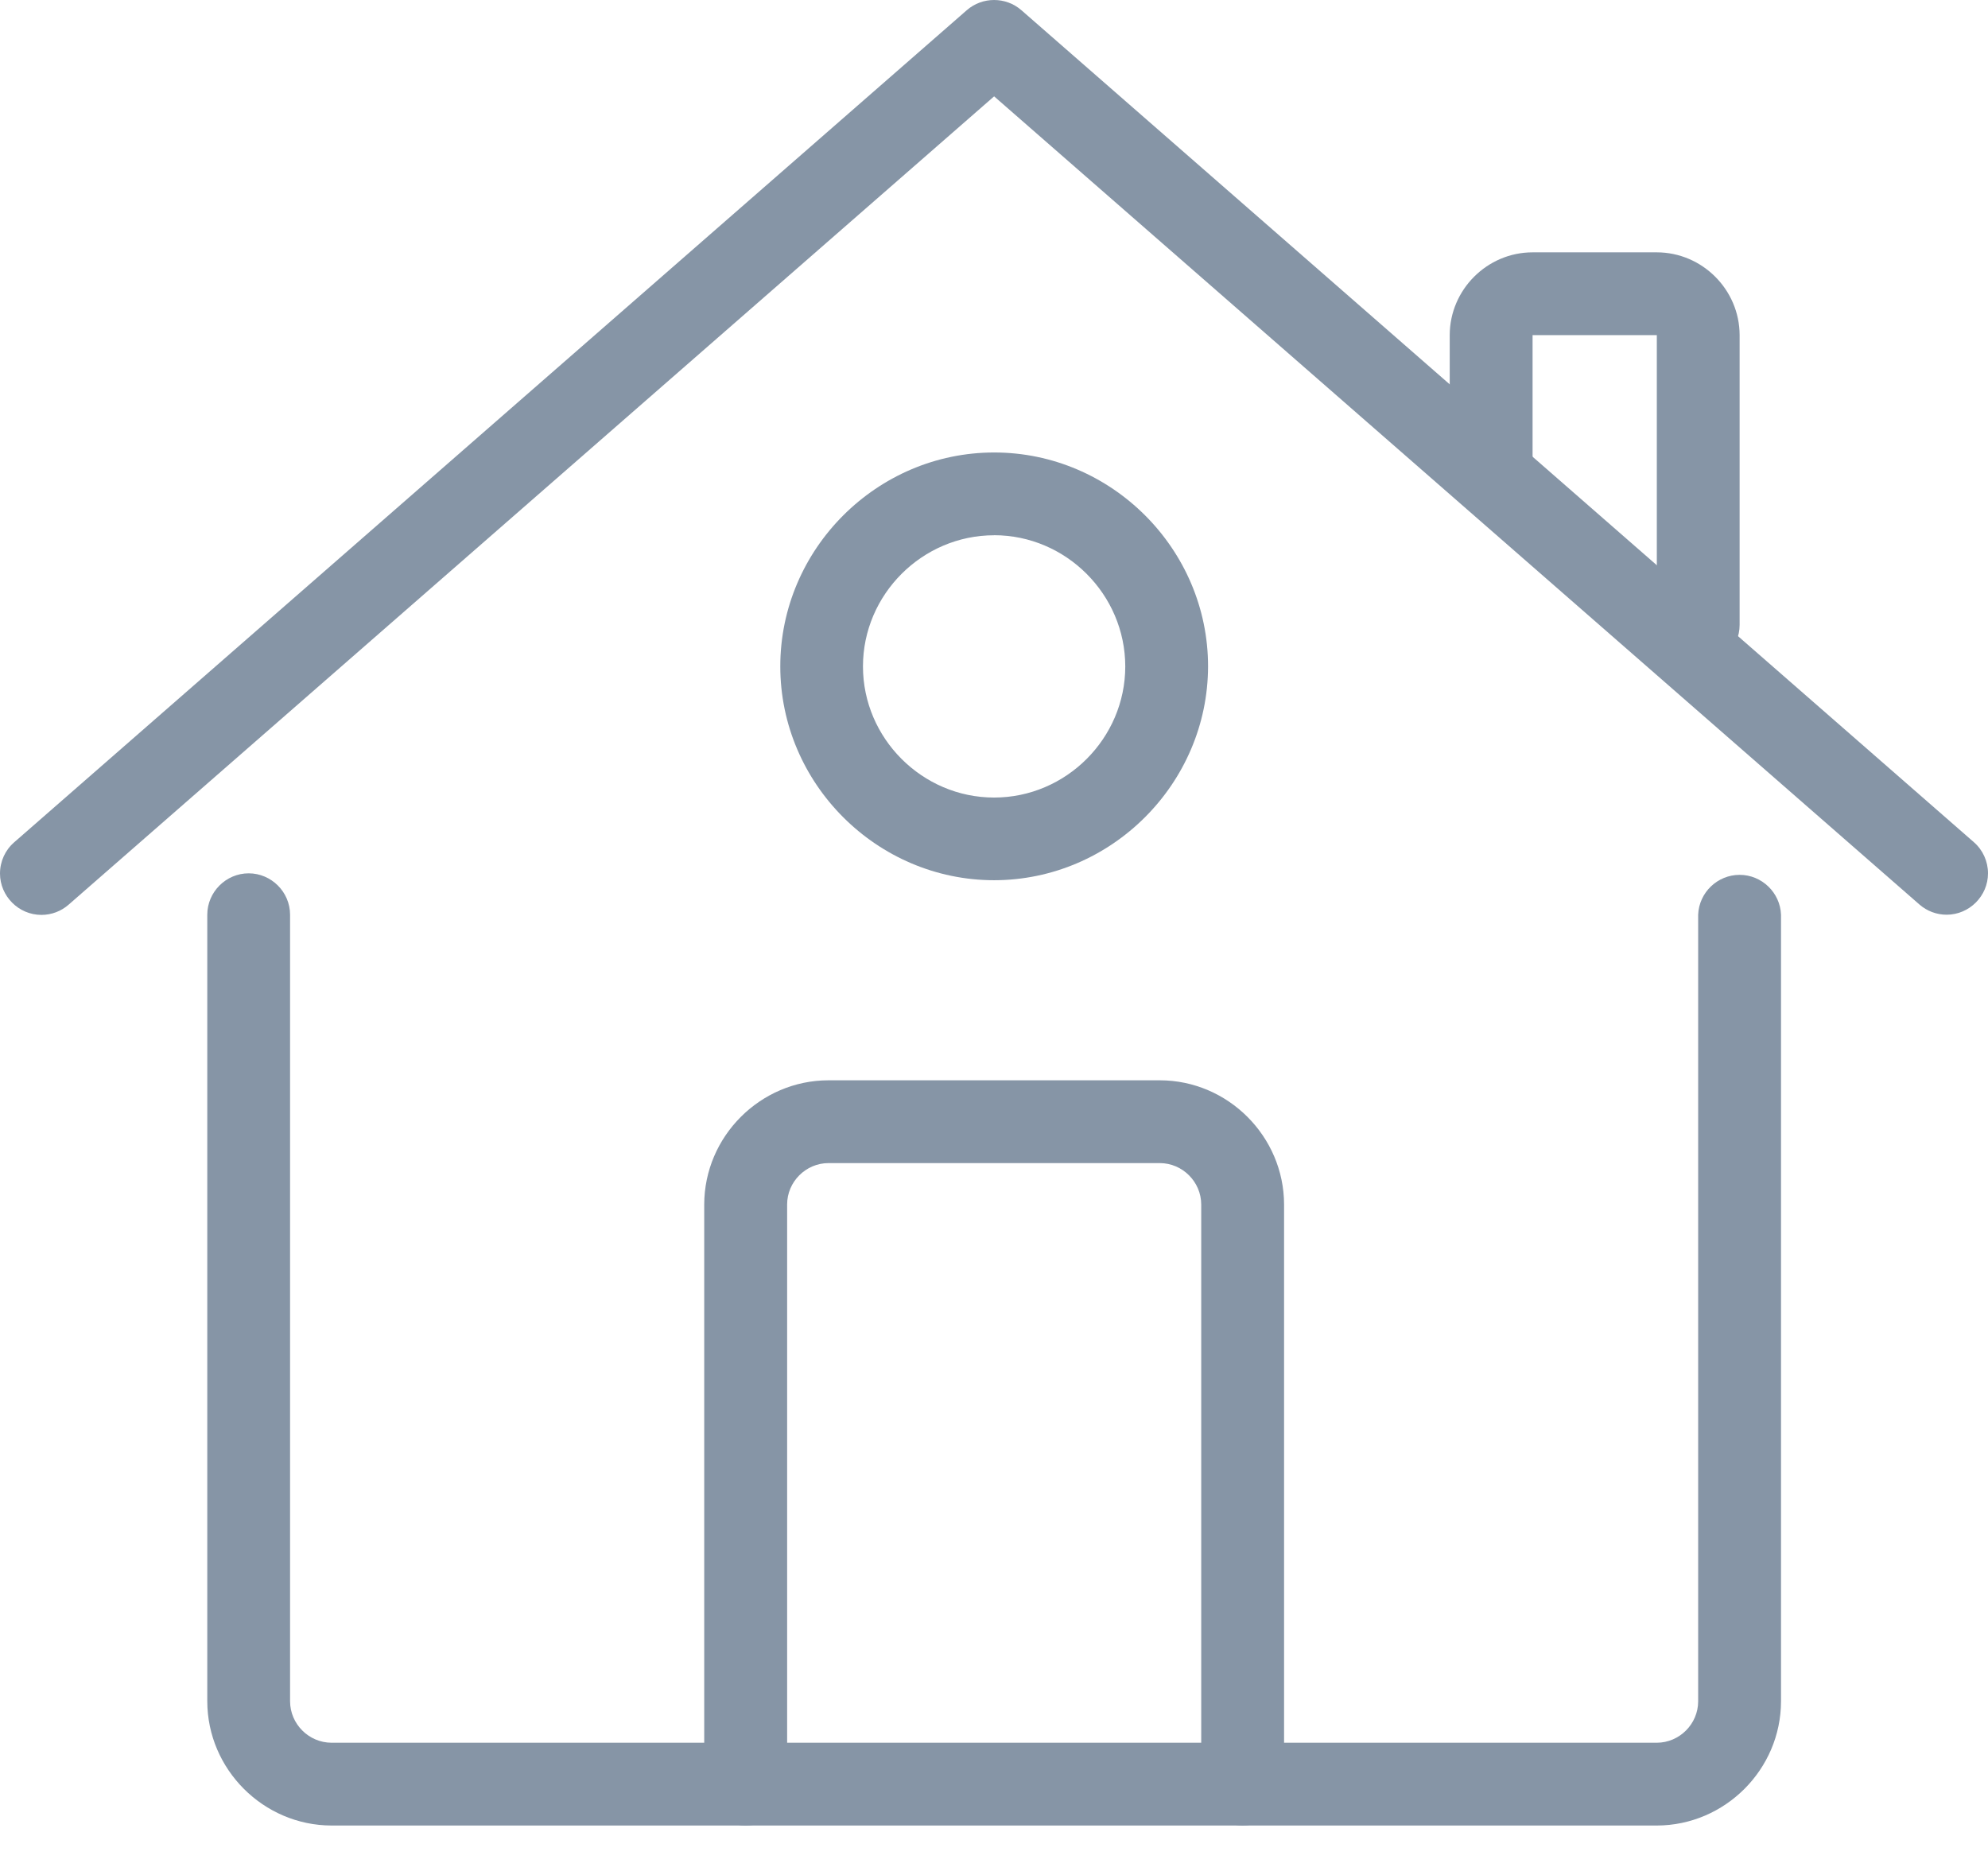 <svg clip-rule="evenodd" fill-rule="evenodd" stroke-linejoin="round" stroke-miterlimit="2" viewBox="0 0 34 32" xmlns="http://www.w3.org/2000/svg"><g fill="#8695a6" transform="translate(-581.998 -603.122)"><path d="m615.291 618.767c-.171 0-.337-.062-.466-.175l-15.825-13.822-15.825 13.822c-.129.115-.296.178-.469.178-.389 0-.708-.32-.708-.708 0-.206.089-.402.245-.536l16.29-14.23c.266-.232.667-.232.933 0l16.29 14.23c.154.134.242.329.242.533 0 .388-.319.707-.707.708z"/><path d="m599 604.606c-.382-.002-.696-.318-.696-.7 0-.384.316-.7.7-.7s.7.316.7.7c0 .185-.073.363-.204.494-.134.13-.313.204-.5.206z"/><path d="m603.251 634.345h-.002c-.388 0-.707-.319-.707-.707v-9.915c-.001-.388-.32-.707-.708-.708h-5.667c-.388.001-.707.32-.707.708v9.914c0 .389-.32.709-.709.709s-.709-.32-.709-.709v-9.914c.002-1.165.96-2.123 2.125-2.124h5.667c1.165.001 2.123.959 2.125 2.124v9.914c0 .388-.32.708-.708.708z"/><path d="m610.334 634.345h-22.666c-1.165-.002-2.123-.96-2.125-2.125v-13.453c0-.388.32-.708.708-.708s.708.32.708.708v13.453c.001.389.32.708.709.709h22.666c.388-.001.707-.321.707-.709v-13.453c.014-.379.33-.682.709-.682.378 0 .694.303.708.682v13.453c-.001 1.165-.959 2.123-2.124 2.125z"/><path d="m599 618.177c-2.006-.001-3.657-1.652-3.657-3.658 0-2.007 1.651-3.658 3.658-3.658s3.658 1.651 3.658 3.658c-.003 2.006-1.653 3.656-3.659 3.658zm0-5.9c-1.23 0-2.243 1.013-2.243 2.243s1.013 2.243 2.243 2.243 2.243-1.013 2.243-2.243c-.001-1.23-1.013-2.243-2.243-2.244z"/><path d="m611.041 614.519c-.388 0-.707-.319-.707-.707v-4.958h-2.125v2.124c-.014.379-.33.682-.708.682-.379 0-.695-.303-.709-.682v-2.124c.001-.777.64-1.416 1.417-1.416h2.125c.777.001 1.415.639 1.416 1.416v4.957c0 .388-.32.708-.708.708z"/></g></svg>